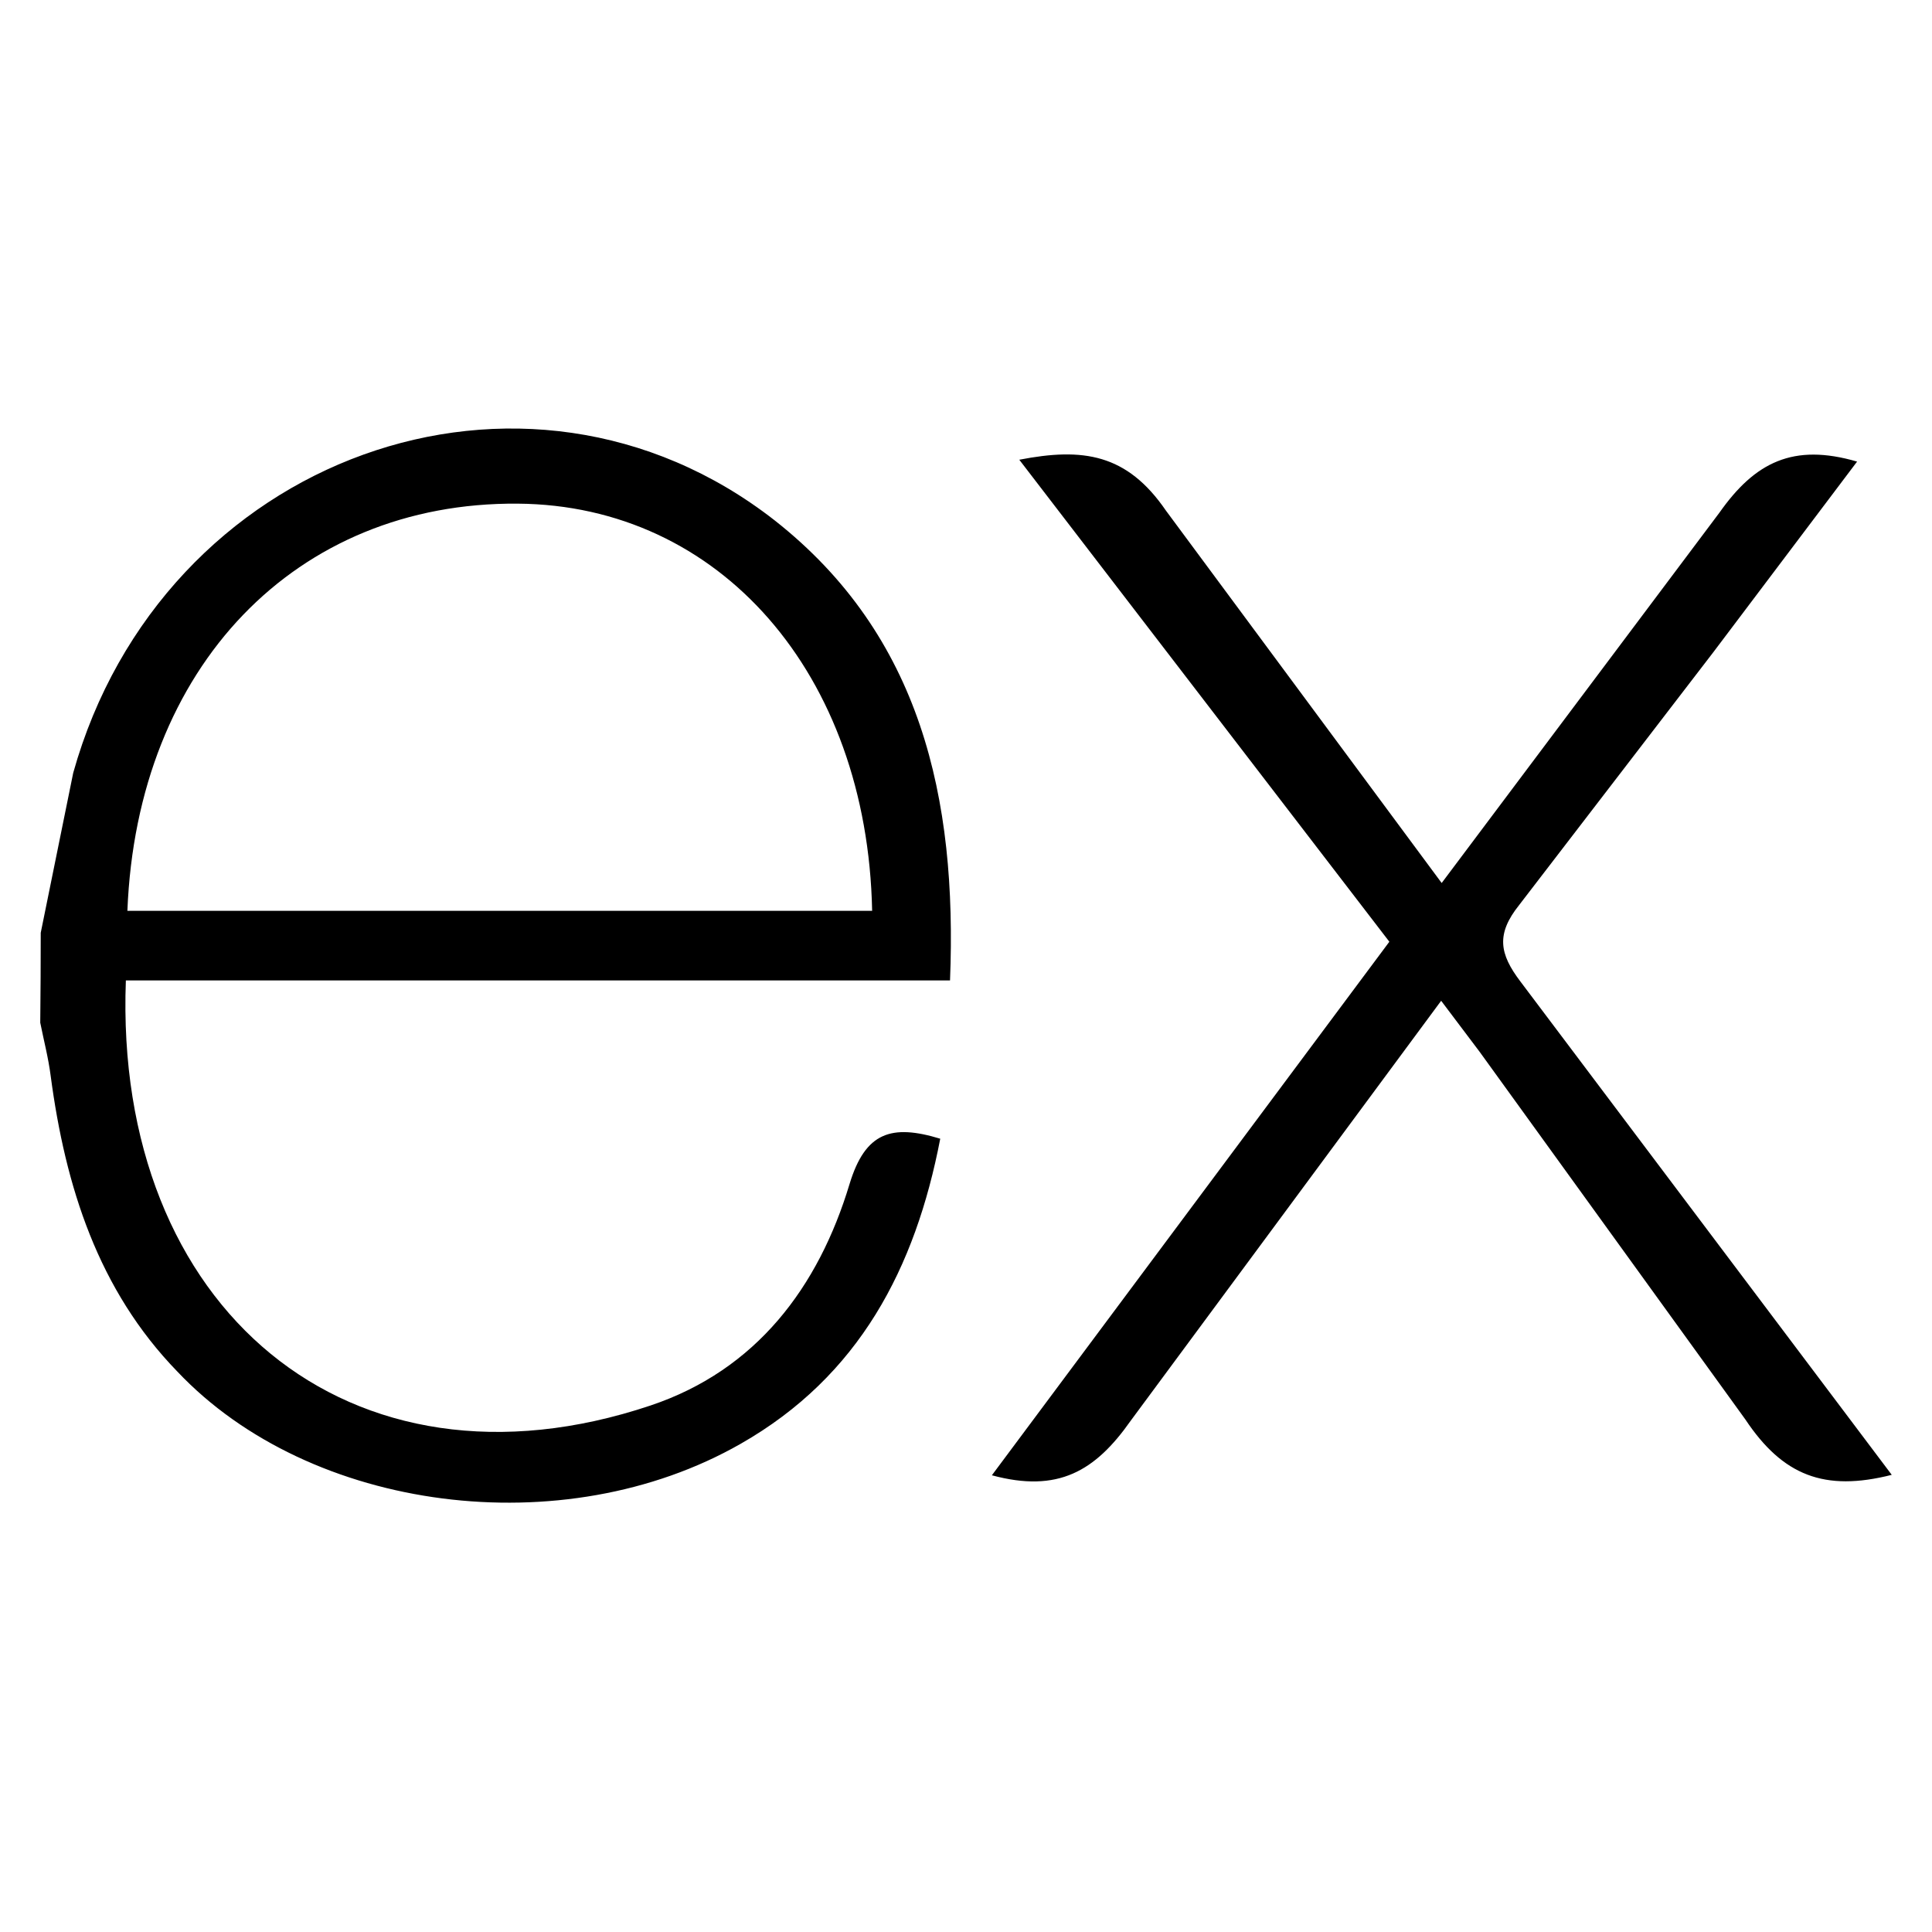 <svg width="48" height="48" viewBox="0 0 48 48" fill="none" xmlns="http://www.w3.org/2000/svg">
<path d="M47 36.642C45.327 37.067 44.292 36.66 43.363 35.266L36.759 26.129L35.805 24.864L28.093 35.296C27.211 36.551 26.287 37.097 24.643 36.653L34.518 23.397L25.324 11.422C26.905 11.115 27.998 11.271 28.968 12.687L35.818 21.938L42.718 12.738C43.602 11.483 44.552 11.005 46.139 11.468L42.574 16.195L37.744 22.484C37.169 23.203 37.248 23.694 37.777 24.389L47 36.642ZM1.012 23.175L1.819 19.202C4.019 11.339 13.032 8.072 19.248 12.93C22.88 15.788 23.783 19.83 23.603 24.358H3.127C2.82 32.509 8.686 37.428 16.166 34.918C18.789 34.037 20.334 31.983 21.108 29.413C21.5 28.125 22.15 27.923 23.36 28.291C22.742 31.506 21.348 34.191 18.401 35.871C13.998 38.387 7.713 37.573 4.407 34.077C2.438 32.049 1.624 29.479 1.259 26.73C1.201 26.276 1.086 25.843 1 25.408C1.008 24.664 1.012 23.92 1.012 23.177V23.175ZM3.165 22.629H21.668C21.548 16.735 17.878 12.549 12.862 12.513C7.357 12.47 3.404 16.557 3.165 22.629Z" fill="black"/>
</svg>
